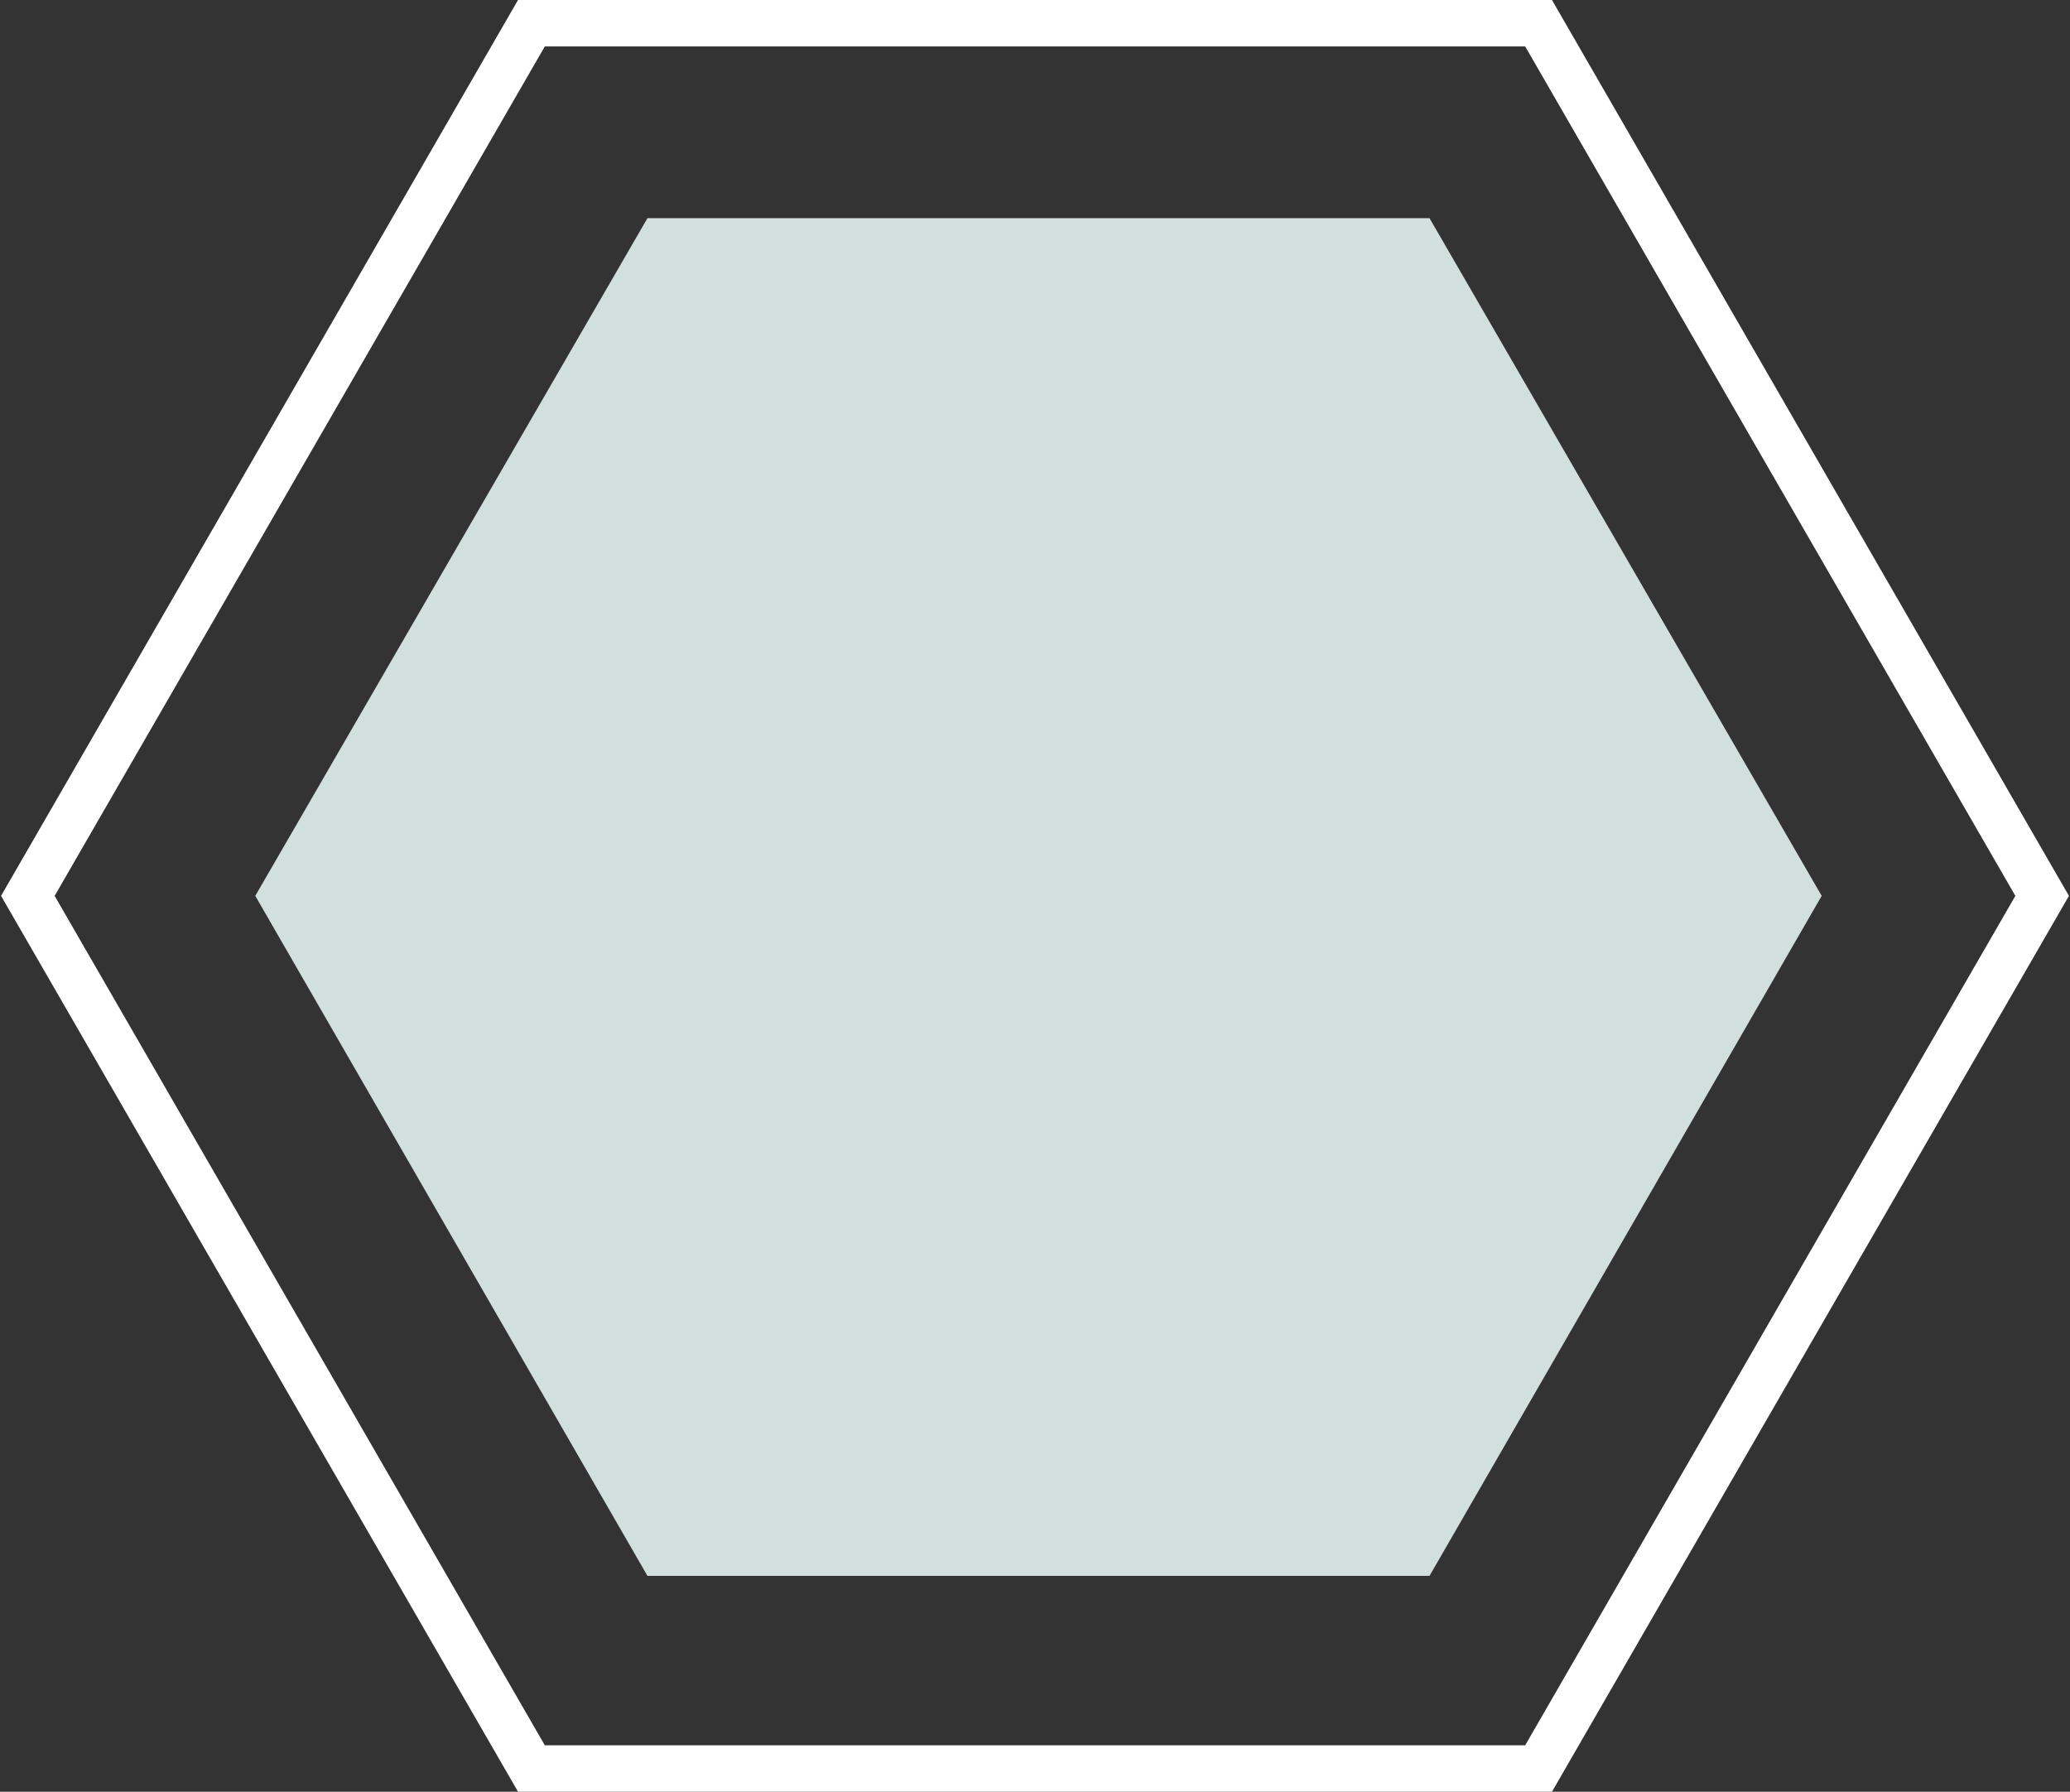 <!-- Generator: Adobe Illustrator 25.2.3, SVG Export Plug-In  -->
<svg version="1.1" xmlns="http://www.w3.org/2000/svg" xmlns:xlink="http://www.w3.org/1999/xlink" x="0px" y="0px" width="89.2px"
	 height="77.2px" viewBox="0 0 89.2 77.2" style="overflow:visible;enable-background:new 0 0 89.2 77.2;" xml:space="preserve">
<rect x="0" y="0" width="89.2" height="77.2" fill="#333333" stroke="none"/>
<style type="text/css">
	.st0{fill:none;stroke:#FFFFFF;stroke-width:2;stroke-miterlimit:10;}
	.st1{fill:#D2E0DD;}
</style>
<defs>
</defs>
<g>
	<polygon class="st0" points="22.9,1 66.3,1 88,38.6 66.3,76.2 22.9,76.2 1.2,38.6 	"/>
	<polygon class="st1" points="27.9,9.4 61.6,9.4 78.5,38.6 61.6,67.9 27.9,67.9 11,38.6 	"/>
</g>
</svg>
